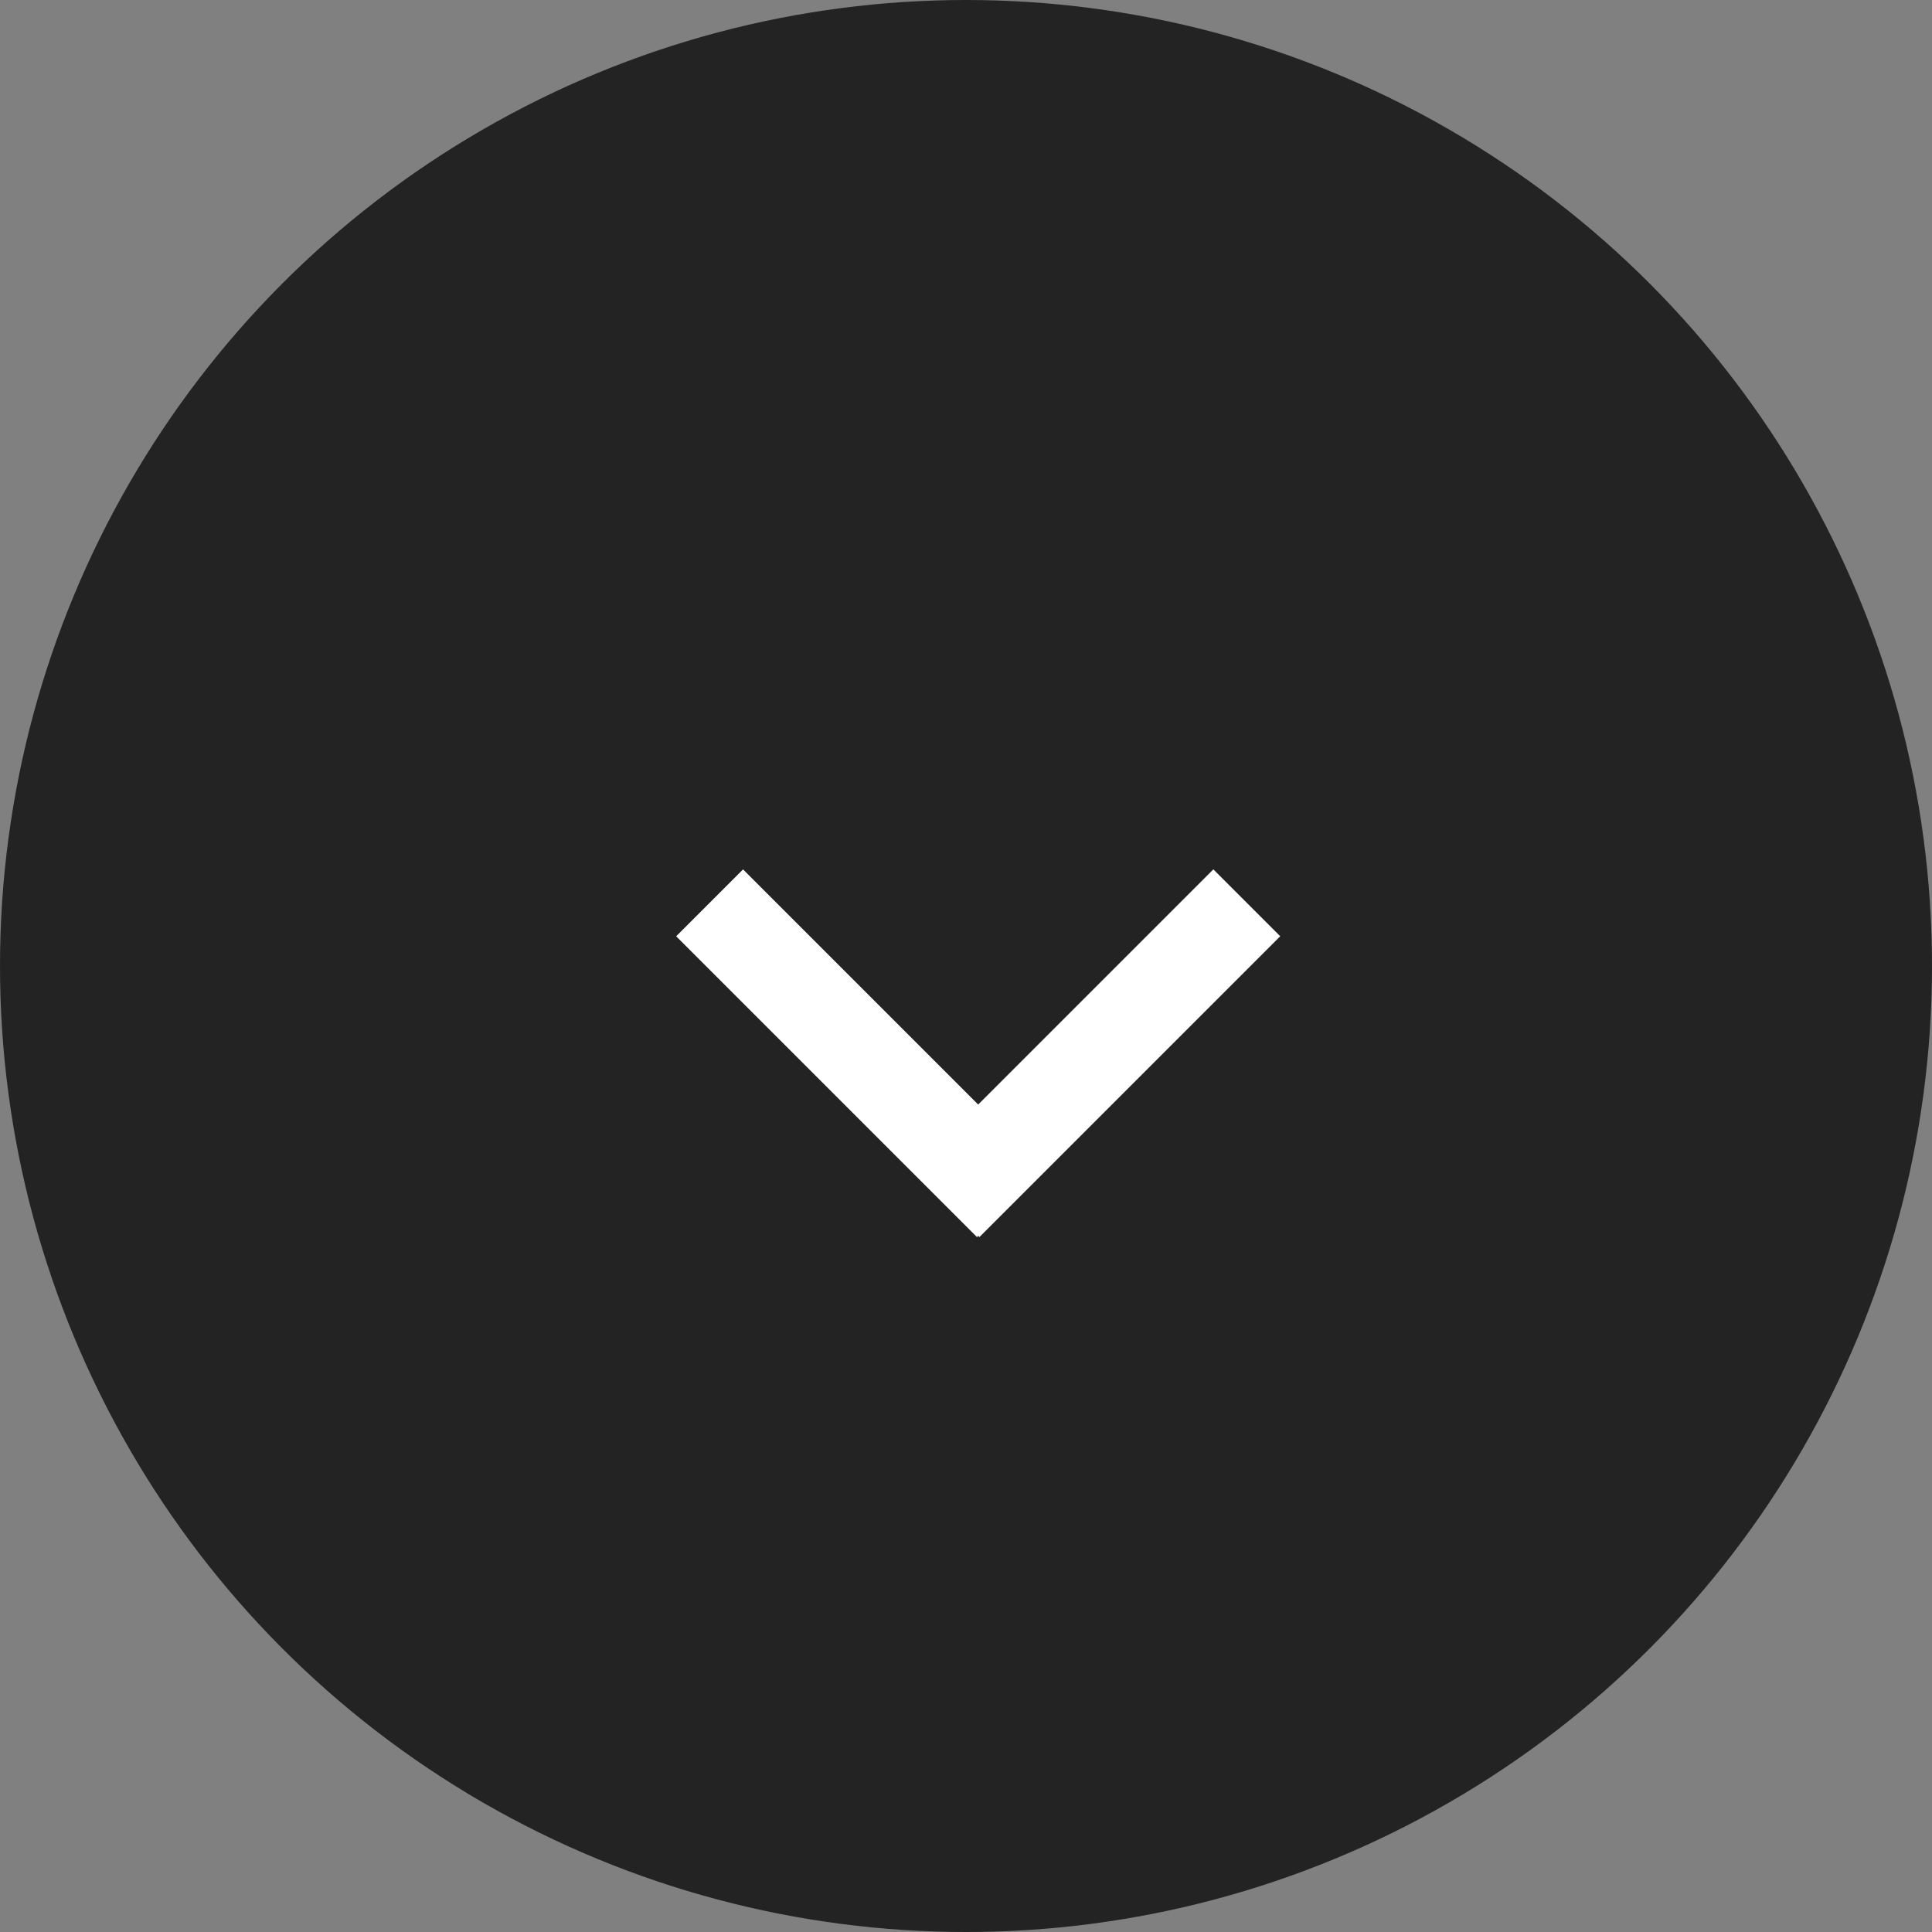 <svg id="v" xmlns="http://www.w3.org/2000/svg" width="20" height="20" viewBox="0 0 20 20">
  <rect x="0" y="0" width="20" height="20" fill="#808080" stroke="none"/>
  <circle id="楕円形_3" data-name="楕円形 3" cx="10" cy="10" r="10" fill="#232323"/>
  <g id="v-2" data-name="v" transform="translate(7 9)">
    <rect id="長方形_34" data-name="長方形 34" width="4.404" height="0.979" transform="translate(0.692 0) rotate(45)" fill="#fff"/>
    <rect id="長方形_35" data-name="長方形 35" width="4.404" height="0.979" transform="translate(6.253 0.692) rotate(135)" fill="#fff"/>
  </g>
</svg>
